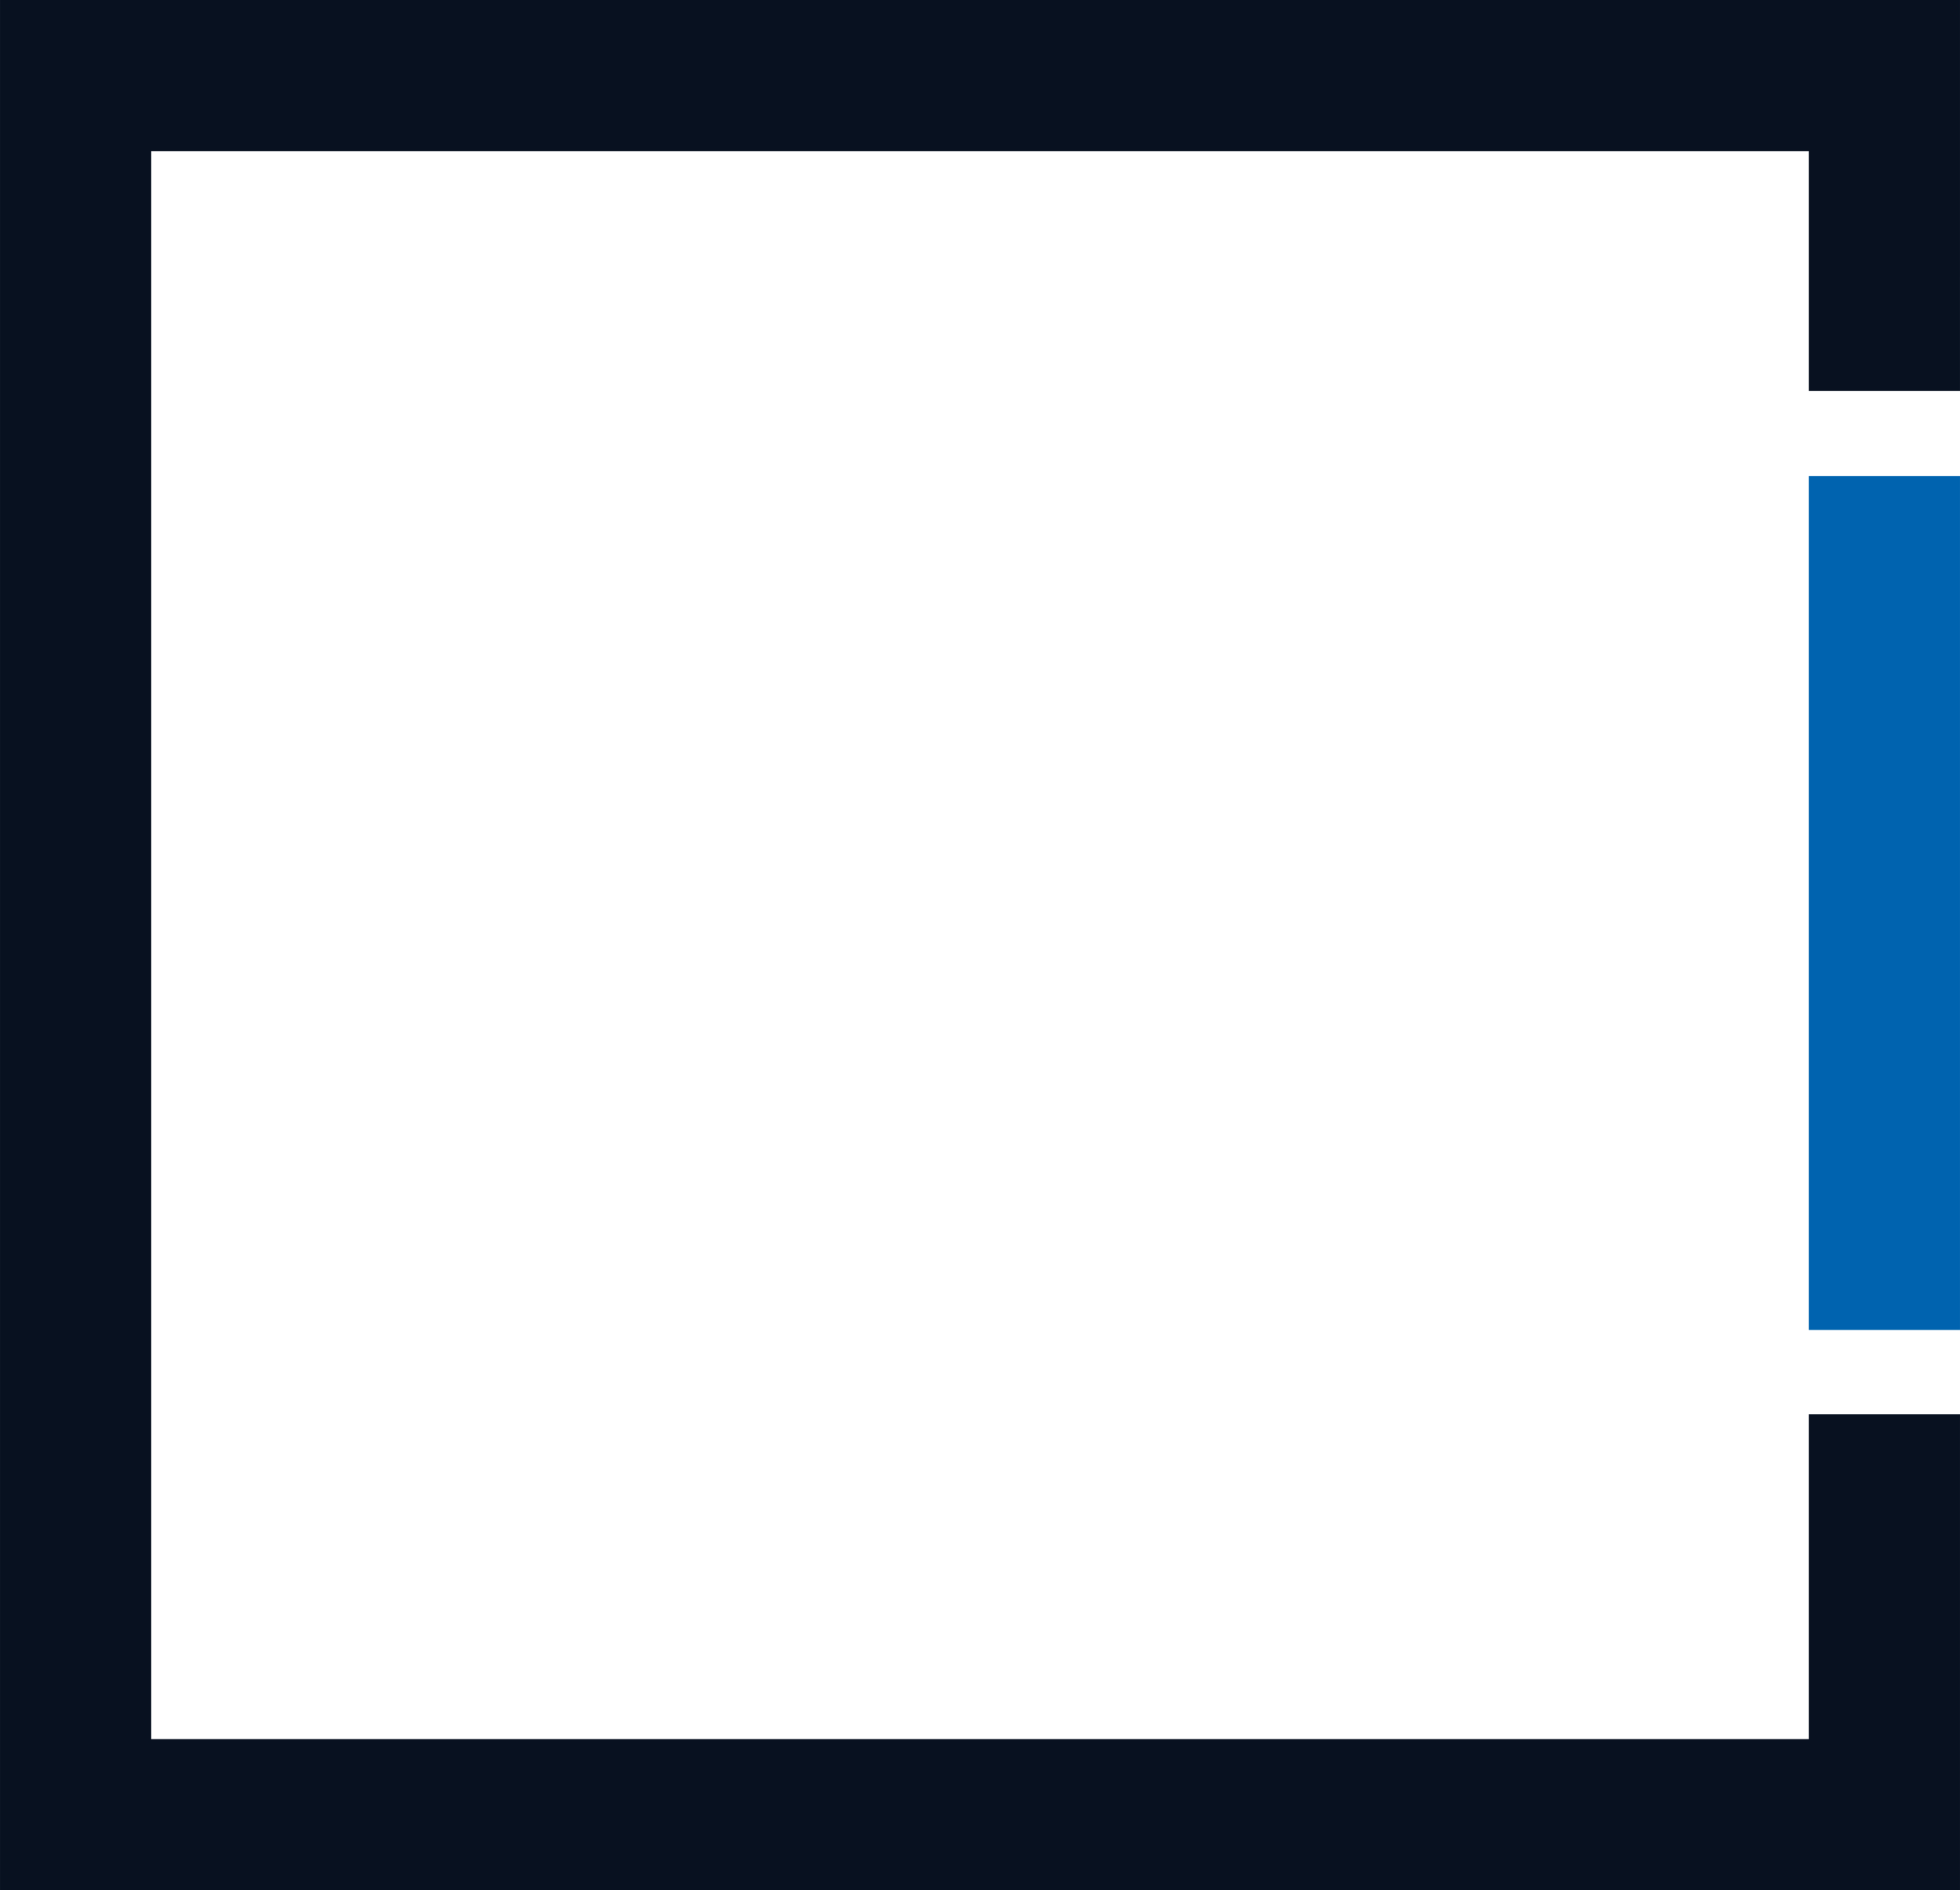 <svg xmlns="http://www.w3.org/2000/svg" width="592.961" height="571.942" viewBox="0 0 592.961 571.942">
  <g id="Group_1407" data-name="Group 1407" transform="translate(437.371 174.713)">
    <path id="Path_141" data-name="Path 141" d="M109.836,351.477H-391.619V-128.96H109.836V-56.41h45.752V-91.026h0v-83.687H-437.368v24.294h0V347.29h0v49.939H155.588V253.215H109.836Z" transform="translate(0 0)" fill="#081120"/>
    <rect id="Rectangle_206" data-name="Rectangle 206" width="45.752" height="258.398" transform="translate(109.835 -30.697)" fill="#0063af"/>
  </g>
</svg>
